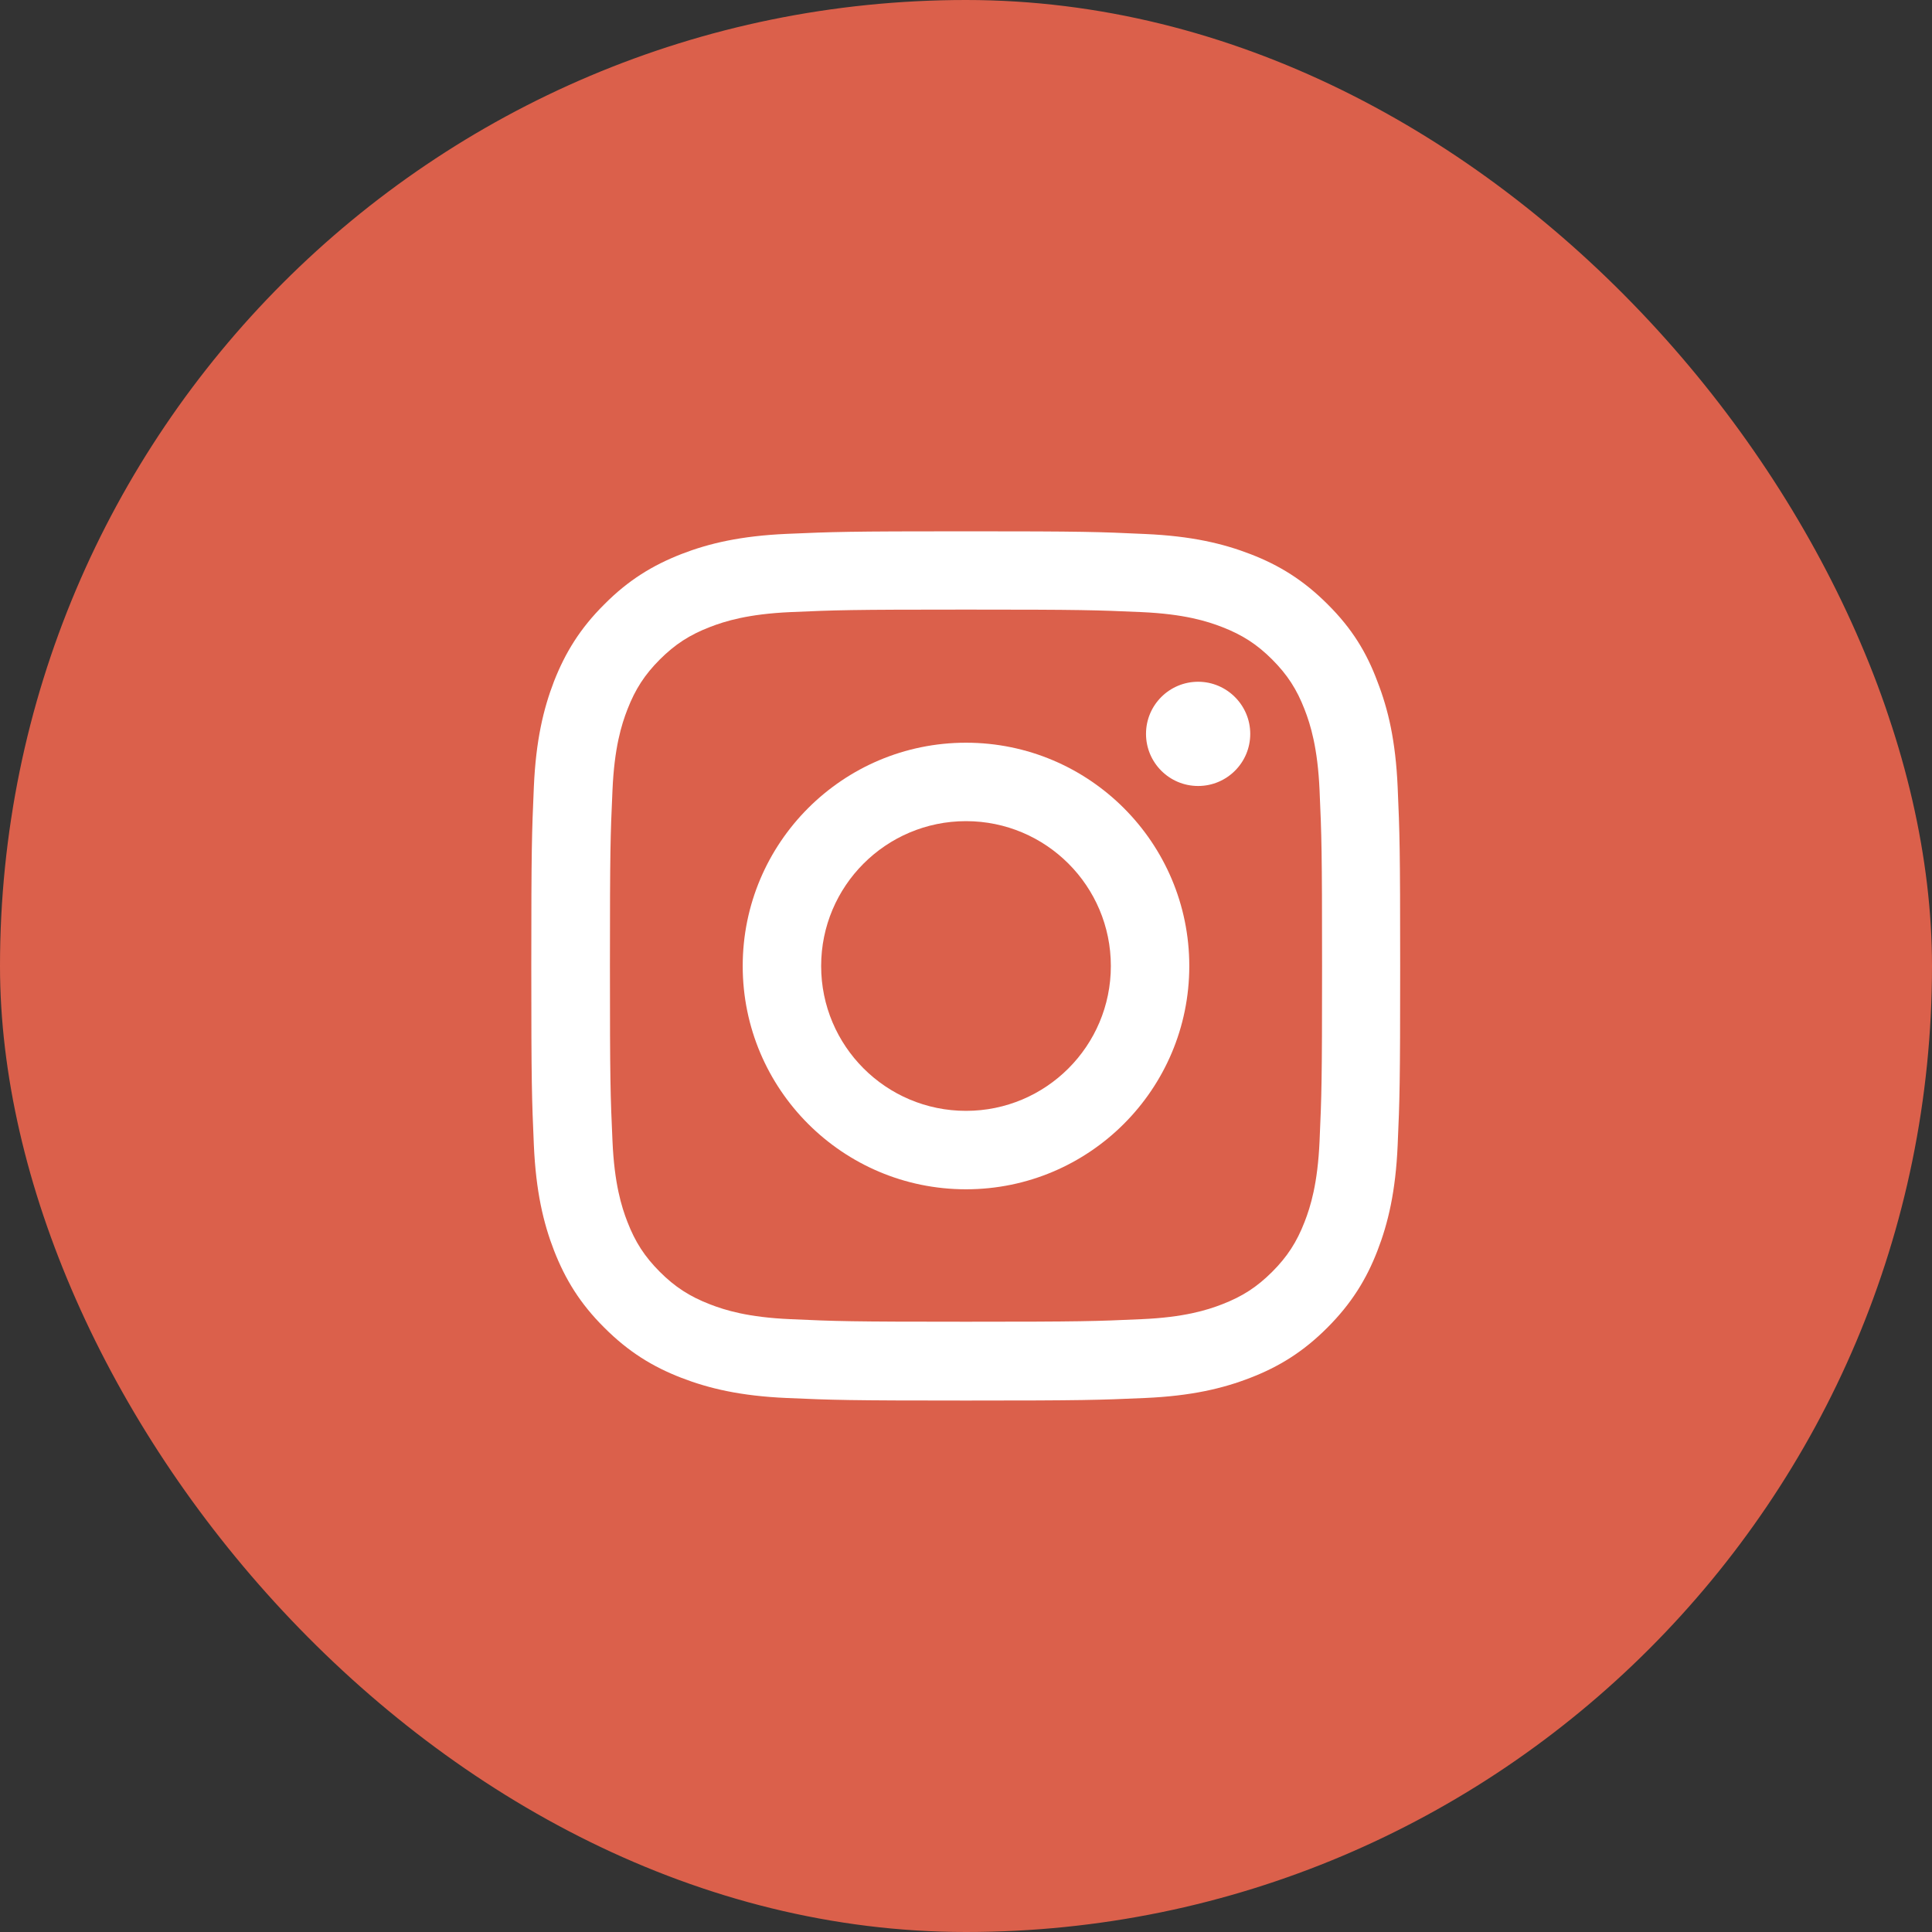 <svg width="40" height="40" viewBox="0 0 40 40" fill="none" xmlns="http://www.w3.org/2000/svg">
<rect x="0" y="0" width="40" height="40" fill="#333333" stroke="none"/>
<rect width="40" height="40" rx="20" fill="#DB604B"/>
<g clip-path="url(#clip0_1385_2865)">
<path d="M20 12.621C22.405 12.621 22.689 12.631 23.635 12.673C24.514 12.712 24.989 12.86 25.305 12.983C25.723 13.145 26.026 13.341 26.339 13.654C26.655 13.971 26.848 14.27 27.01 14.688C27.133 15.004 27.281 15.482 27.32 16.358C27.362 17.307 27.372 17.592 27.372 19.993C27.372 22.398 27.362 22.682 27.32 23.628C27.281 24.507 27.133 24.982 27.01 25.298C26.848 25.716 26.652 26.019 26.339 26.332C26.022 26.648 25.723 26.841 25.305 27.003C24.989 27.126 24.511 27.274 23.635 27.312C22.686 27.355 22.401 27.365 20 27.365C17.595 27.365 17.311 27.355 16.365 27.312C15.486 27.274 15.011 27.126 14.695 27.003C14.277 26.841 13.974 26.645 13.661 26.332C13.345 26.015 13.152 25.716 12.99 25.298C12.867 24.982 12.719 24.503 12.681 23.628C12.638 22.679 12.628 22.394 12.628 19.993C12.628 17.588 12.638 17.303 12.681 16.358C12.719 15.479 12.867 15.004 12.99 14.688C13.152 14.27 13.348 13.967 13.661 13.654C13.978 13.338 14.277 13.145 14.695 12.983C15.011 12.86 15.489 12.712 16.365 12.673C17.311 12.631 17.595 12.621 20 12.621ZM20 11C17.557 11 17.251 11.011 16.291 11.053C15.335 11.095 14.677 11.25 14.108 11.471C13.514 11.703 13.011 12.009 12.512 12.512C12.009 13.011 11.703 13.514 11.471 14.104C11.25 14.677 11.095 15.331 11.053 16.288C11.011 17.251 11 17.557 11 20C11 22.443 11.011 22.749 11.053 23.709C11.095 24.665 11.25 25.323 11.471 25.892C11.703 26.486 12.009 26.989 12.512 27.488C13.011 27.988 13.514 28.297 14.104 28.525C14.677 28.747 15.331 28.902 16.288 28.944C17.247 28.986 17.553 28.997 19.997 28.997C22.44 28.997 22.746 28.986 23.706 28.944C24.662 28.902 25.319 28.747 25.889 28.525C26.479 28.297 26.982 27.988 27.481 27.488C27.98 26.989 28.29 26.486 28.518 25.896C28.74 25.323 28.895 24.669 28.937 23.712C28.979 22.753 28.989 22.447 28.989 20.003C28.989 17.56 28.979 17.254 28.937 16.294C28.895 15.338 28.74 14.681 28.518 14.111C28.297 13.514 27.991 13.011 27.488 12.512C26.989 12.012 26.486 11.703 25.896 11.475C25.323 11.253 24.669 11.098 23.712 11.056C22.749 11.011 22.443 11 20 11Z" fill="#FFF"/>
<path d="M20 15.377C17.448 15.377 15.377 17.448 15.377 20C15.377 22.552 17.448 24.623 20 24.623C22.552 24.623 24.623 22.552 24.623 20C24.623 17.448 22.552 15.377 20 15.377ZM20 22.999C18.344 22.999 17.001 21.656 17.001 20C17.001 18.344 18.344 17.001 20 17.001C21.656 17.001 22.999 18.344 22.999 20C22.999 21.656 21.656 22.999 20 22.999Z" fill="#FFF"/>
<path d="M25.885 15.194C25.885 15.792 25.4 16.273 24.806 16.273C24.208 16.273 23.727 15.788 23.727 15.194C23.727 14.596 24.212 14.115 24.806 14.115C25.4 14.115 25.885 14.6 25.885 15.194Z" fill="#FFF"/>
</g>
<defs>
<clipPath id="clip0_1385_2865">
<rect width="18" height="18" fill="#DB604B" transform="translate(11 11)"/>
</clipPath>
</defs>
</svg>
